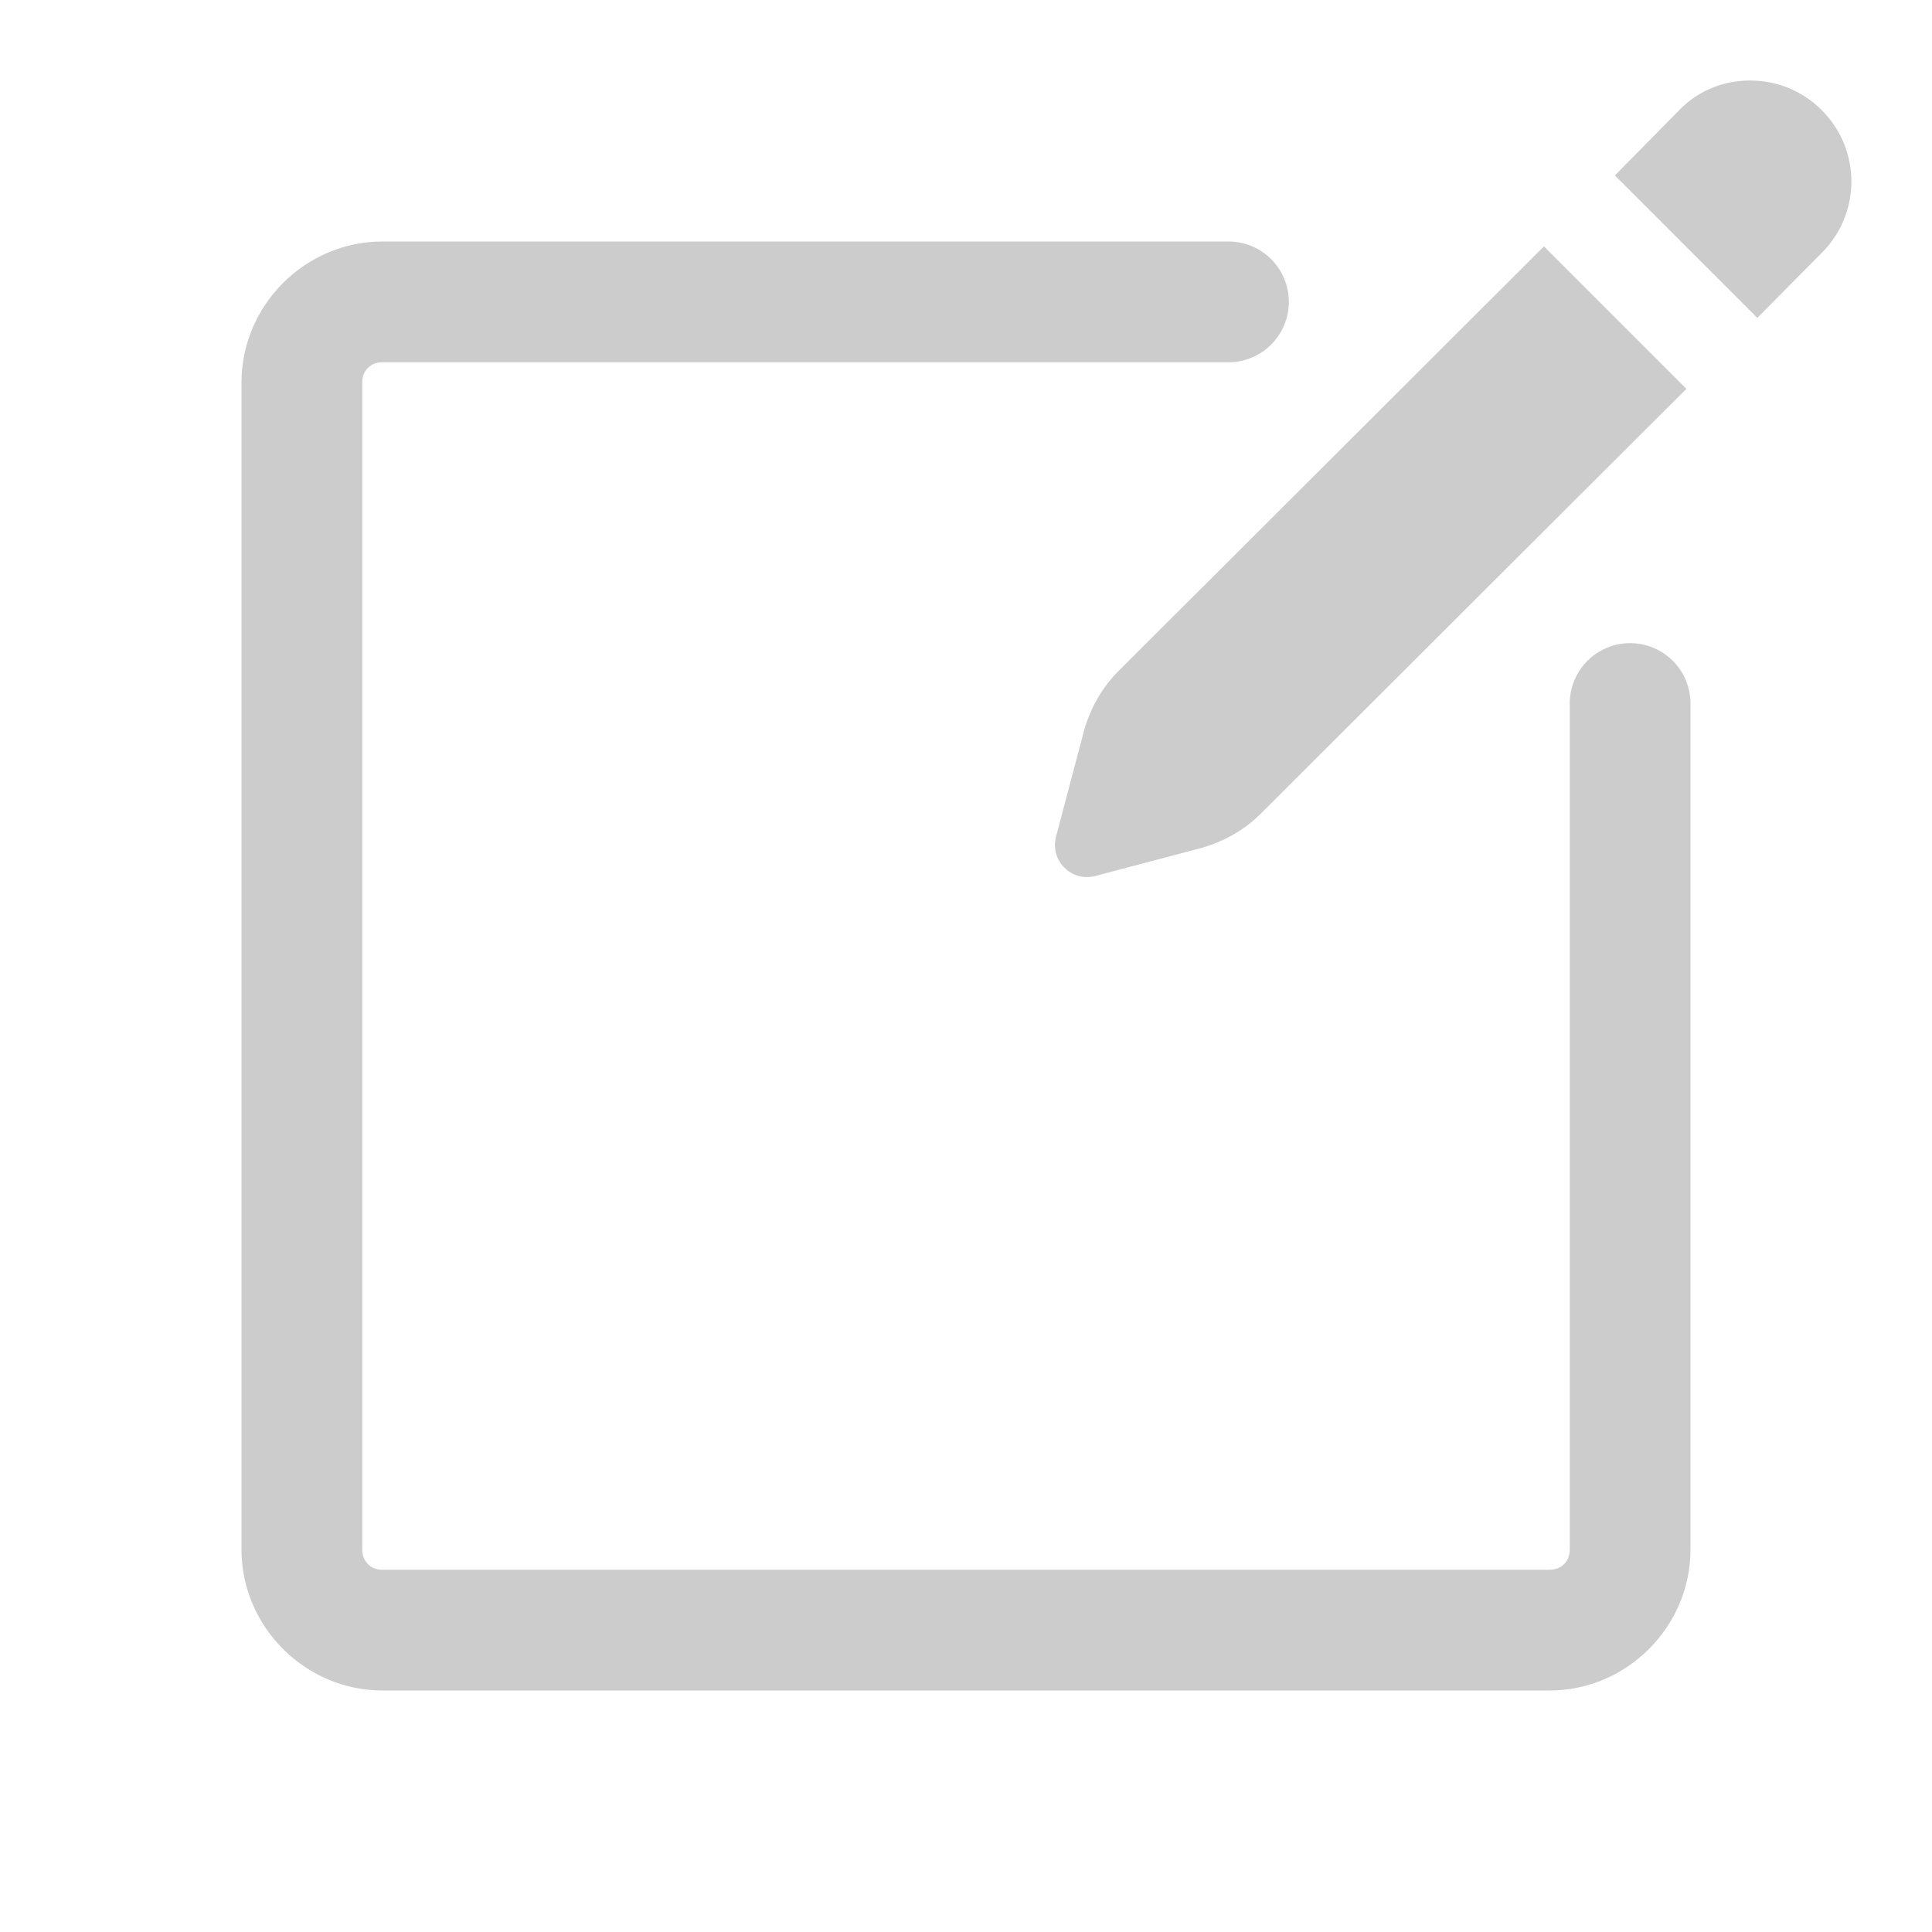 <svg width="48" height="48" viewBox="0 0 48 48" fill="none" xmlns="http://www.w3.org/2000/svg">
<path d="M43.48 2C42.84 2 42.199 2.238 41.719 2.738L40.121 4.359L43.66 7.898L45.262 6.281C46.242 5.301 46.242 3.718 45.262 2.738C44.762 2.238 44.12 2 43.48 2ZM9.5 6C7.584 6 6 7.584 6 9.5V38.5C6 40.416 7.584 42 9.5 42H38.5C40.416 42 42 40.416 42 38.5V17.5C42.003 17.301 41.966 17.104 41.892 16.919C41.818 16.735 41.708 16.567 41.568 16.425C41.429 16.284 41.262 16.172 41.079 16.095C40.896 16.018 40.699 15.979 40.5 15.979C40.301 15.979 40.104 16.018 39.921 16.095C39.738 16.172 39.571 16.284 39.432 16.425C39.292 16.567 39.182 16.735 39.108 16.919C39.034 17.104 38.997 17.301 39 17.5V38.5C39 38.792 38.792 39 38.5 39H9.5C9.208 39 9 38.792 9 38.5V9.5C9 9.208 9.208 9 9.5 9H30.5C30.699 9.003 30.896 8.966 31.081 8.892C31.265 8.818 31.433 8.708 31.575 8.568C31.716 8.429 31.828 8.262 31.905 8.079C31.982 7.896 32.021 7.699 32.021 7.5C32.021 7.301 31.982 7.104 31.905 6.921C31.828 6.738 31.716 6.571 31.575 6.432C31.433 6.292 31.265 6.182 31.081 6.108C30.896 6.034 30.699 5.997 30.5 6H9.5ZM38.359 6.121L27.781 16.68C27.381 17.08 27.101 17.581 26.941 18.121L26.238 20.781C26.078 21.381 26.619 21.922 27.219 21.762L29.879 21.059C30.419 20.899 30.92 20.619 31.32 20.219L41.898 9.66L38.359 6.121Z" fill="#CCCCCC"/>
</svg>
